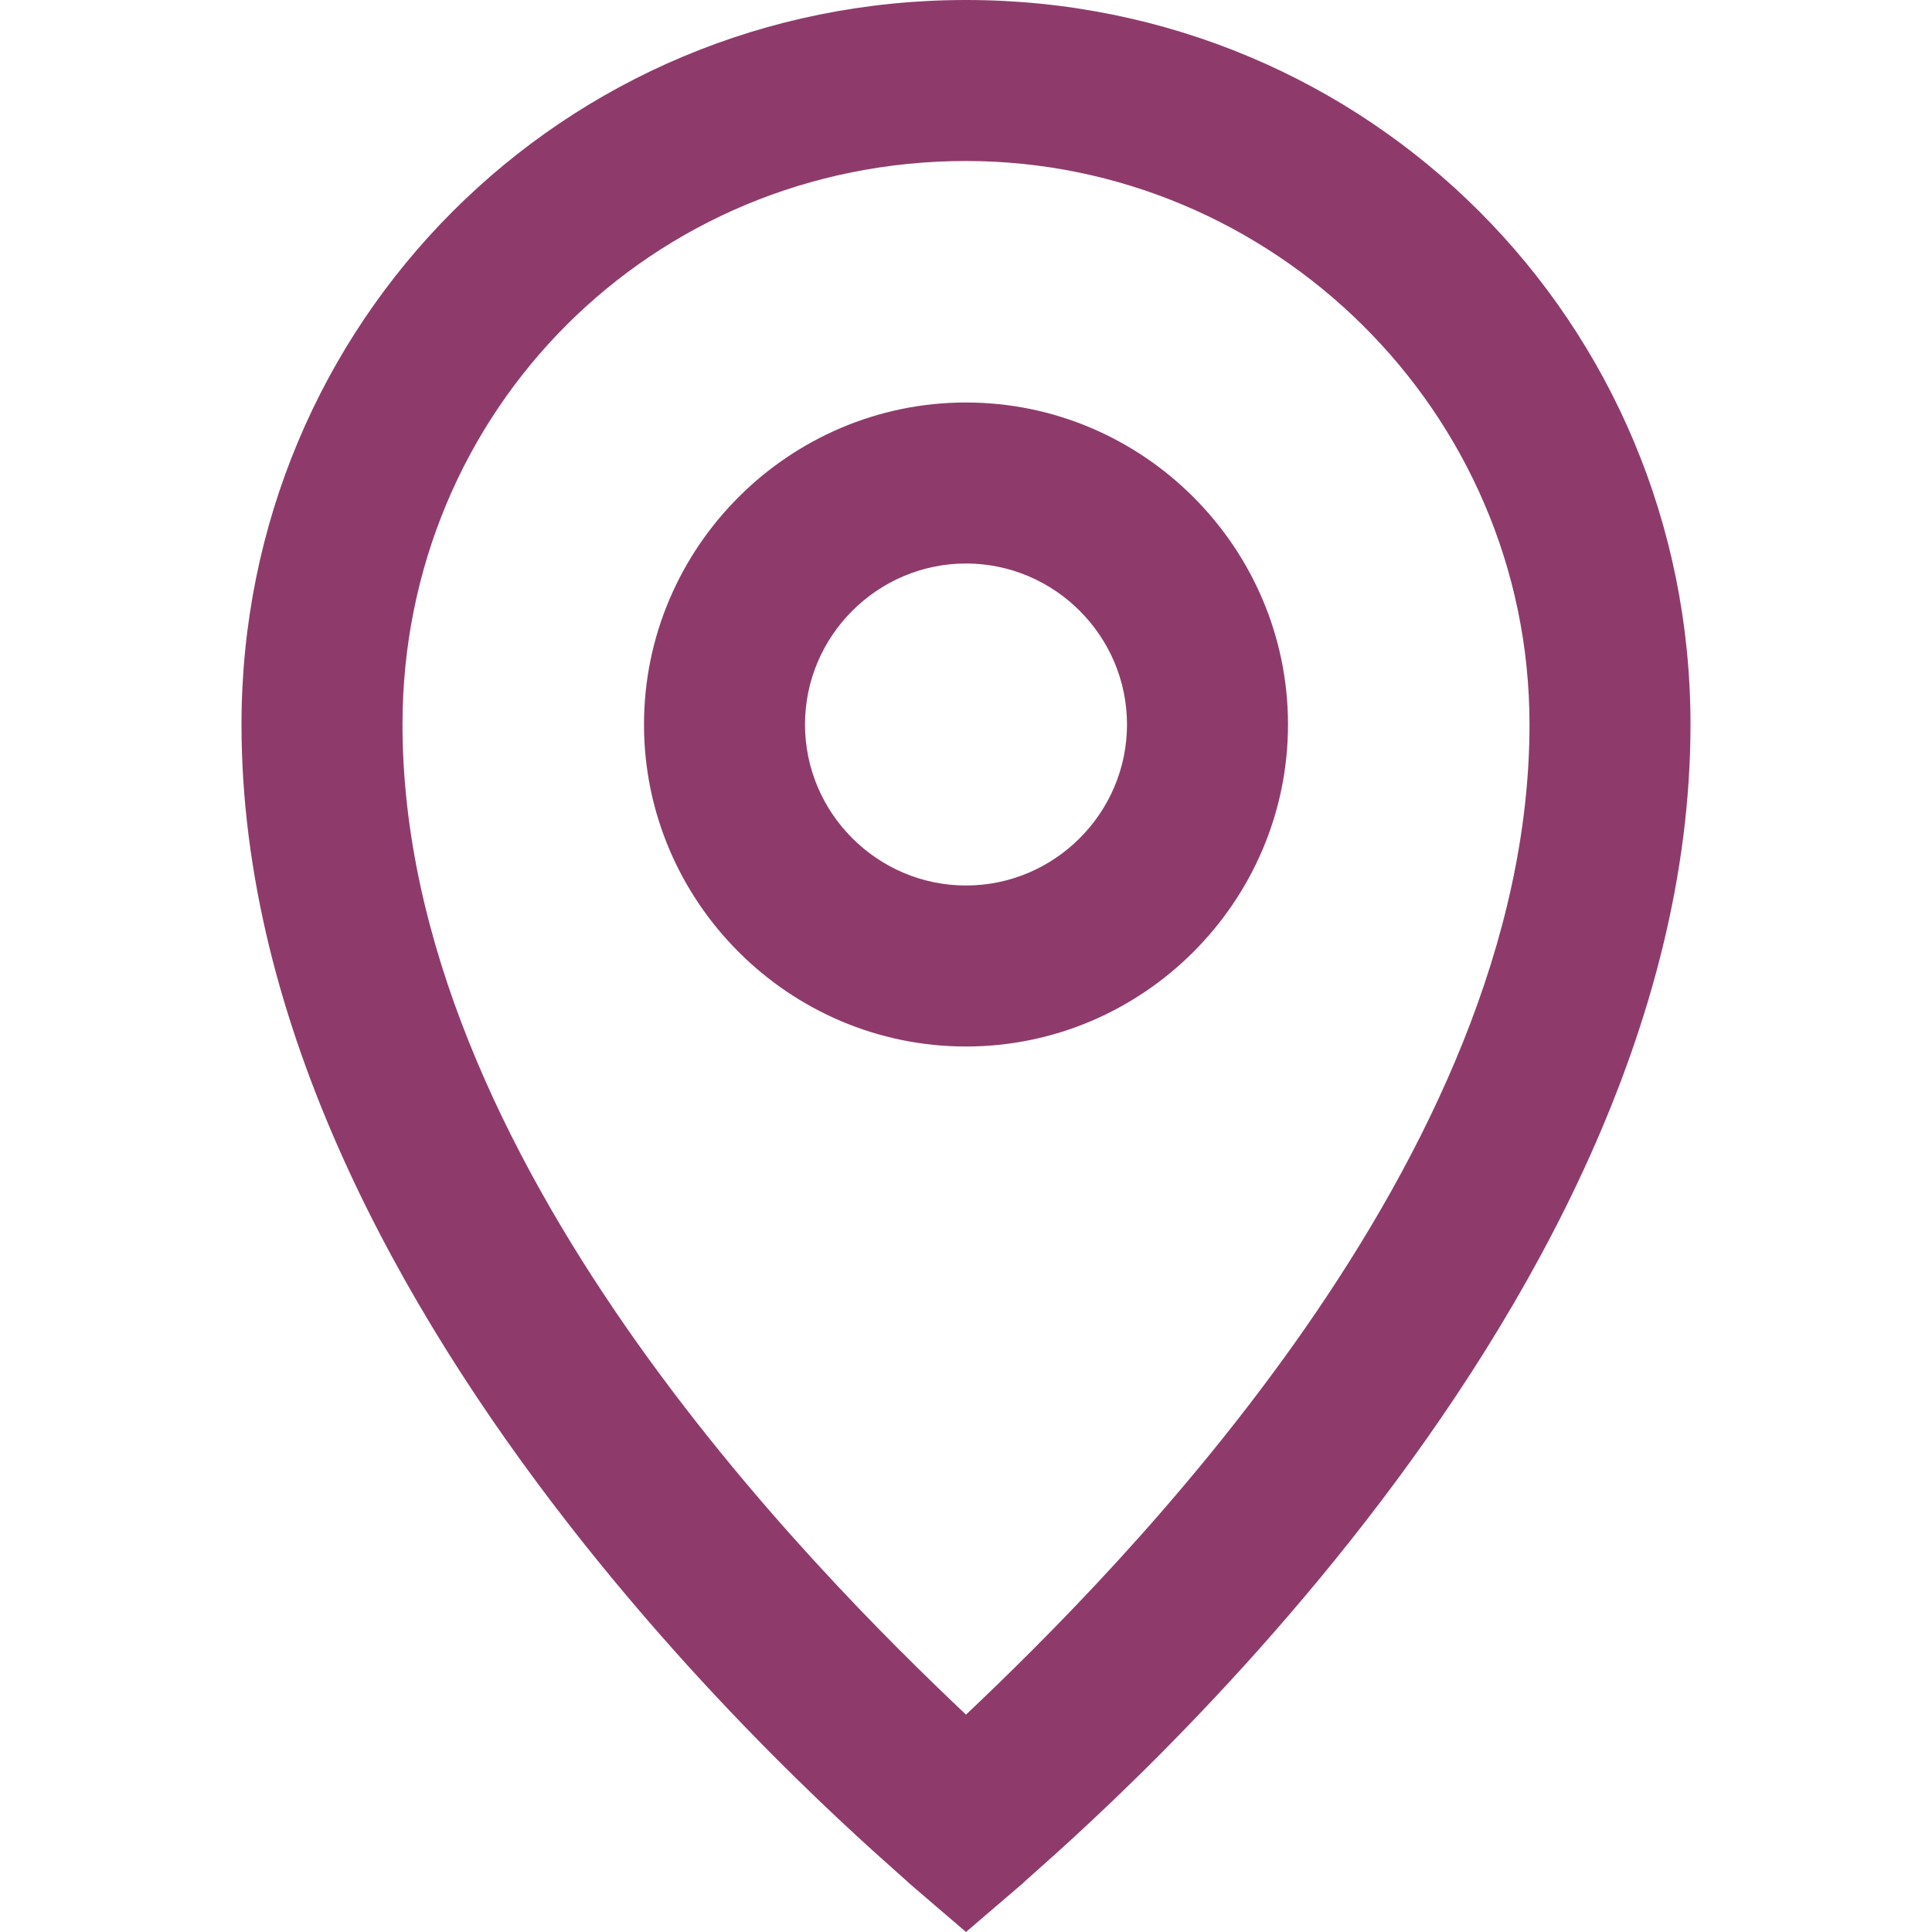<svg width="24" height="24" viewBox="0 0 24 24" fill="none" xmlns="http://www.w3.org/2000/svg">
<path d="M12 24L11.3 23.4C11 23.1 3 16.5 3 9C3 4 7 0 12 0C17 0 21 4 21 9C21 16.5 13 23.1 12.7 23.4L12 24ZM12 2C8.1 2 5 5.1 5 9C5 14.4 10.1 19.5 12 21.3C13.9 19.5 19 14.4 19 9C19 5.1 15.8 2 12 2ZM12 13C9.8 13 8 11.2 8 9C8 6.8 9.8 5 12 5C14.2 5 16 6.8 16 9C16 11.2 14.2 13 12 13ZM12 7C10.9 7 10 7.9 10 9C10 10.1 10.9 11 12 11C13.1 11 14 10.1 14 9C14 7.9 13.1 7 12 7Z" fill="#8e3b6c"/>
</svg>
